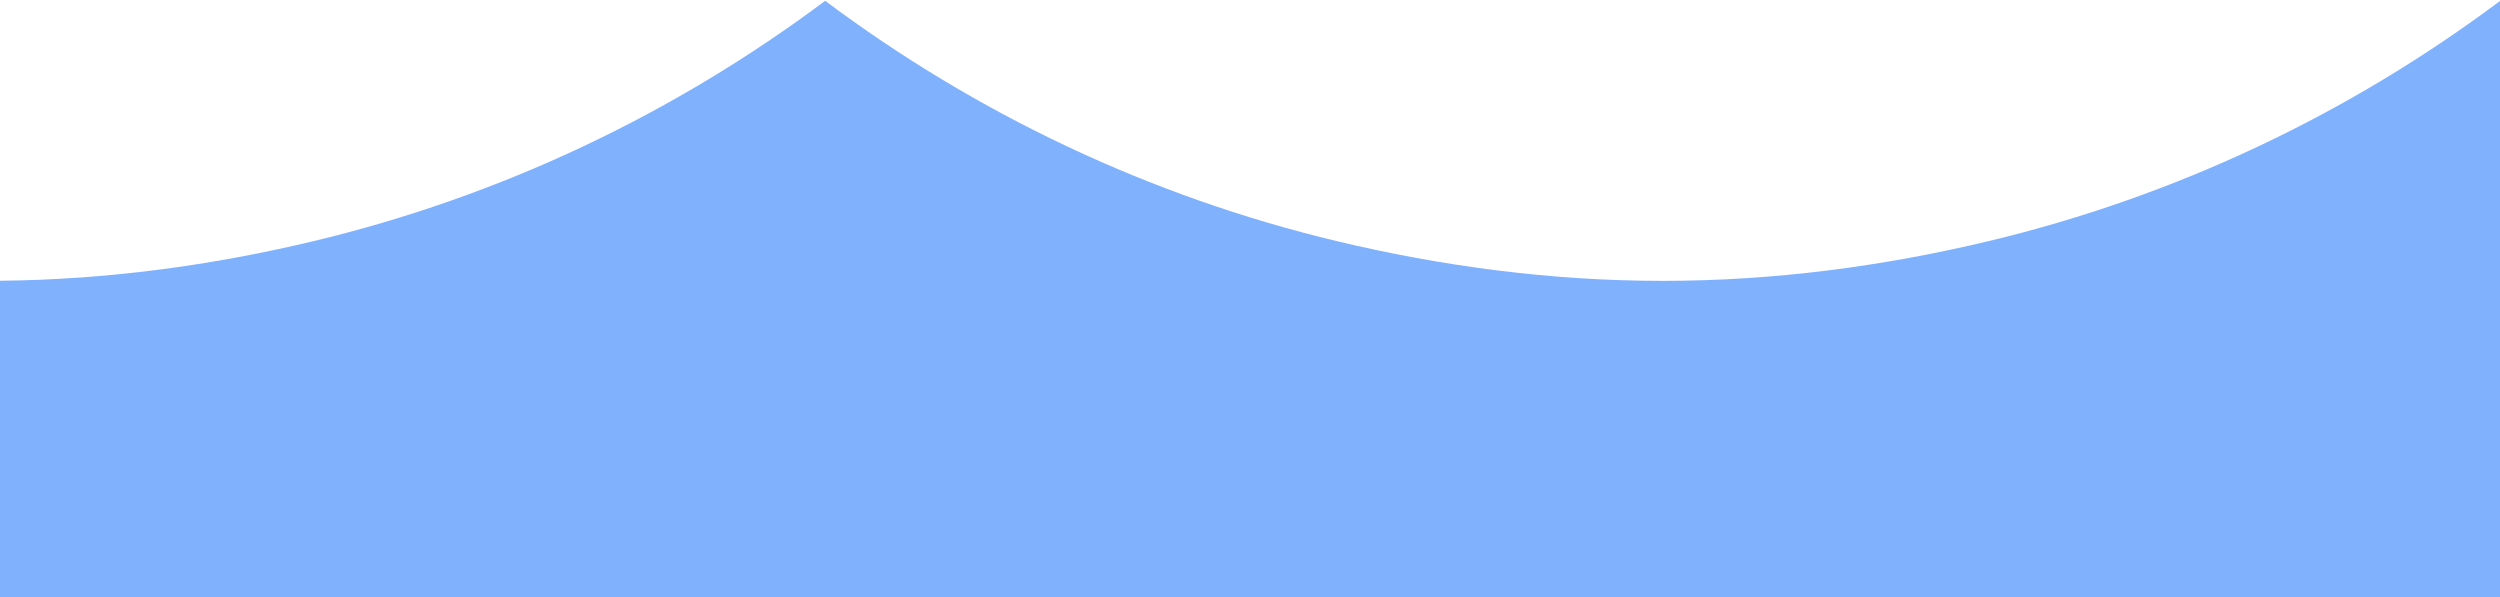 <svg xmlns="http://www.w3.org/2000/svg" width="1440" height="344" viewBox="0 0 1440 344" fill="none">
  <path d="M1440 0.564C1353.32 65.379 1253.48 113.119 1144.95 139.001C1084.74 153.352 1022.25 161.779 957.696 161.779C893.144 161.779 830.652 153.352 770.412 139.001C661.852 113.088 561.98 65.316 475.297 0.469C388.583 65.316 288.71 113.088 180.151 139.001C122.161 152.845 62.016 161.113 0 161.715V526.025C8.339 526.31 16.677 526.469 25.079 526.469C89.631 526.469 152.123 518.042 212.363 503.691C320.923 477.778 420.795 430.006 507.51 365.159C594.224 430.006 694.065 477.778 802.624 503.691C862.833 518.042 925.325 526.469 989.909 526.469C1054.49 526.469 1116.95 518.042 1177.16 503.691C1272.5 480.946 1361.12 441.315 1440 388.126V0.564Z" fill="#0065FB" fill-opacity="0.5"/>
</svg>
